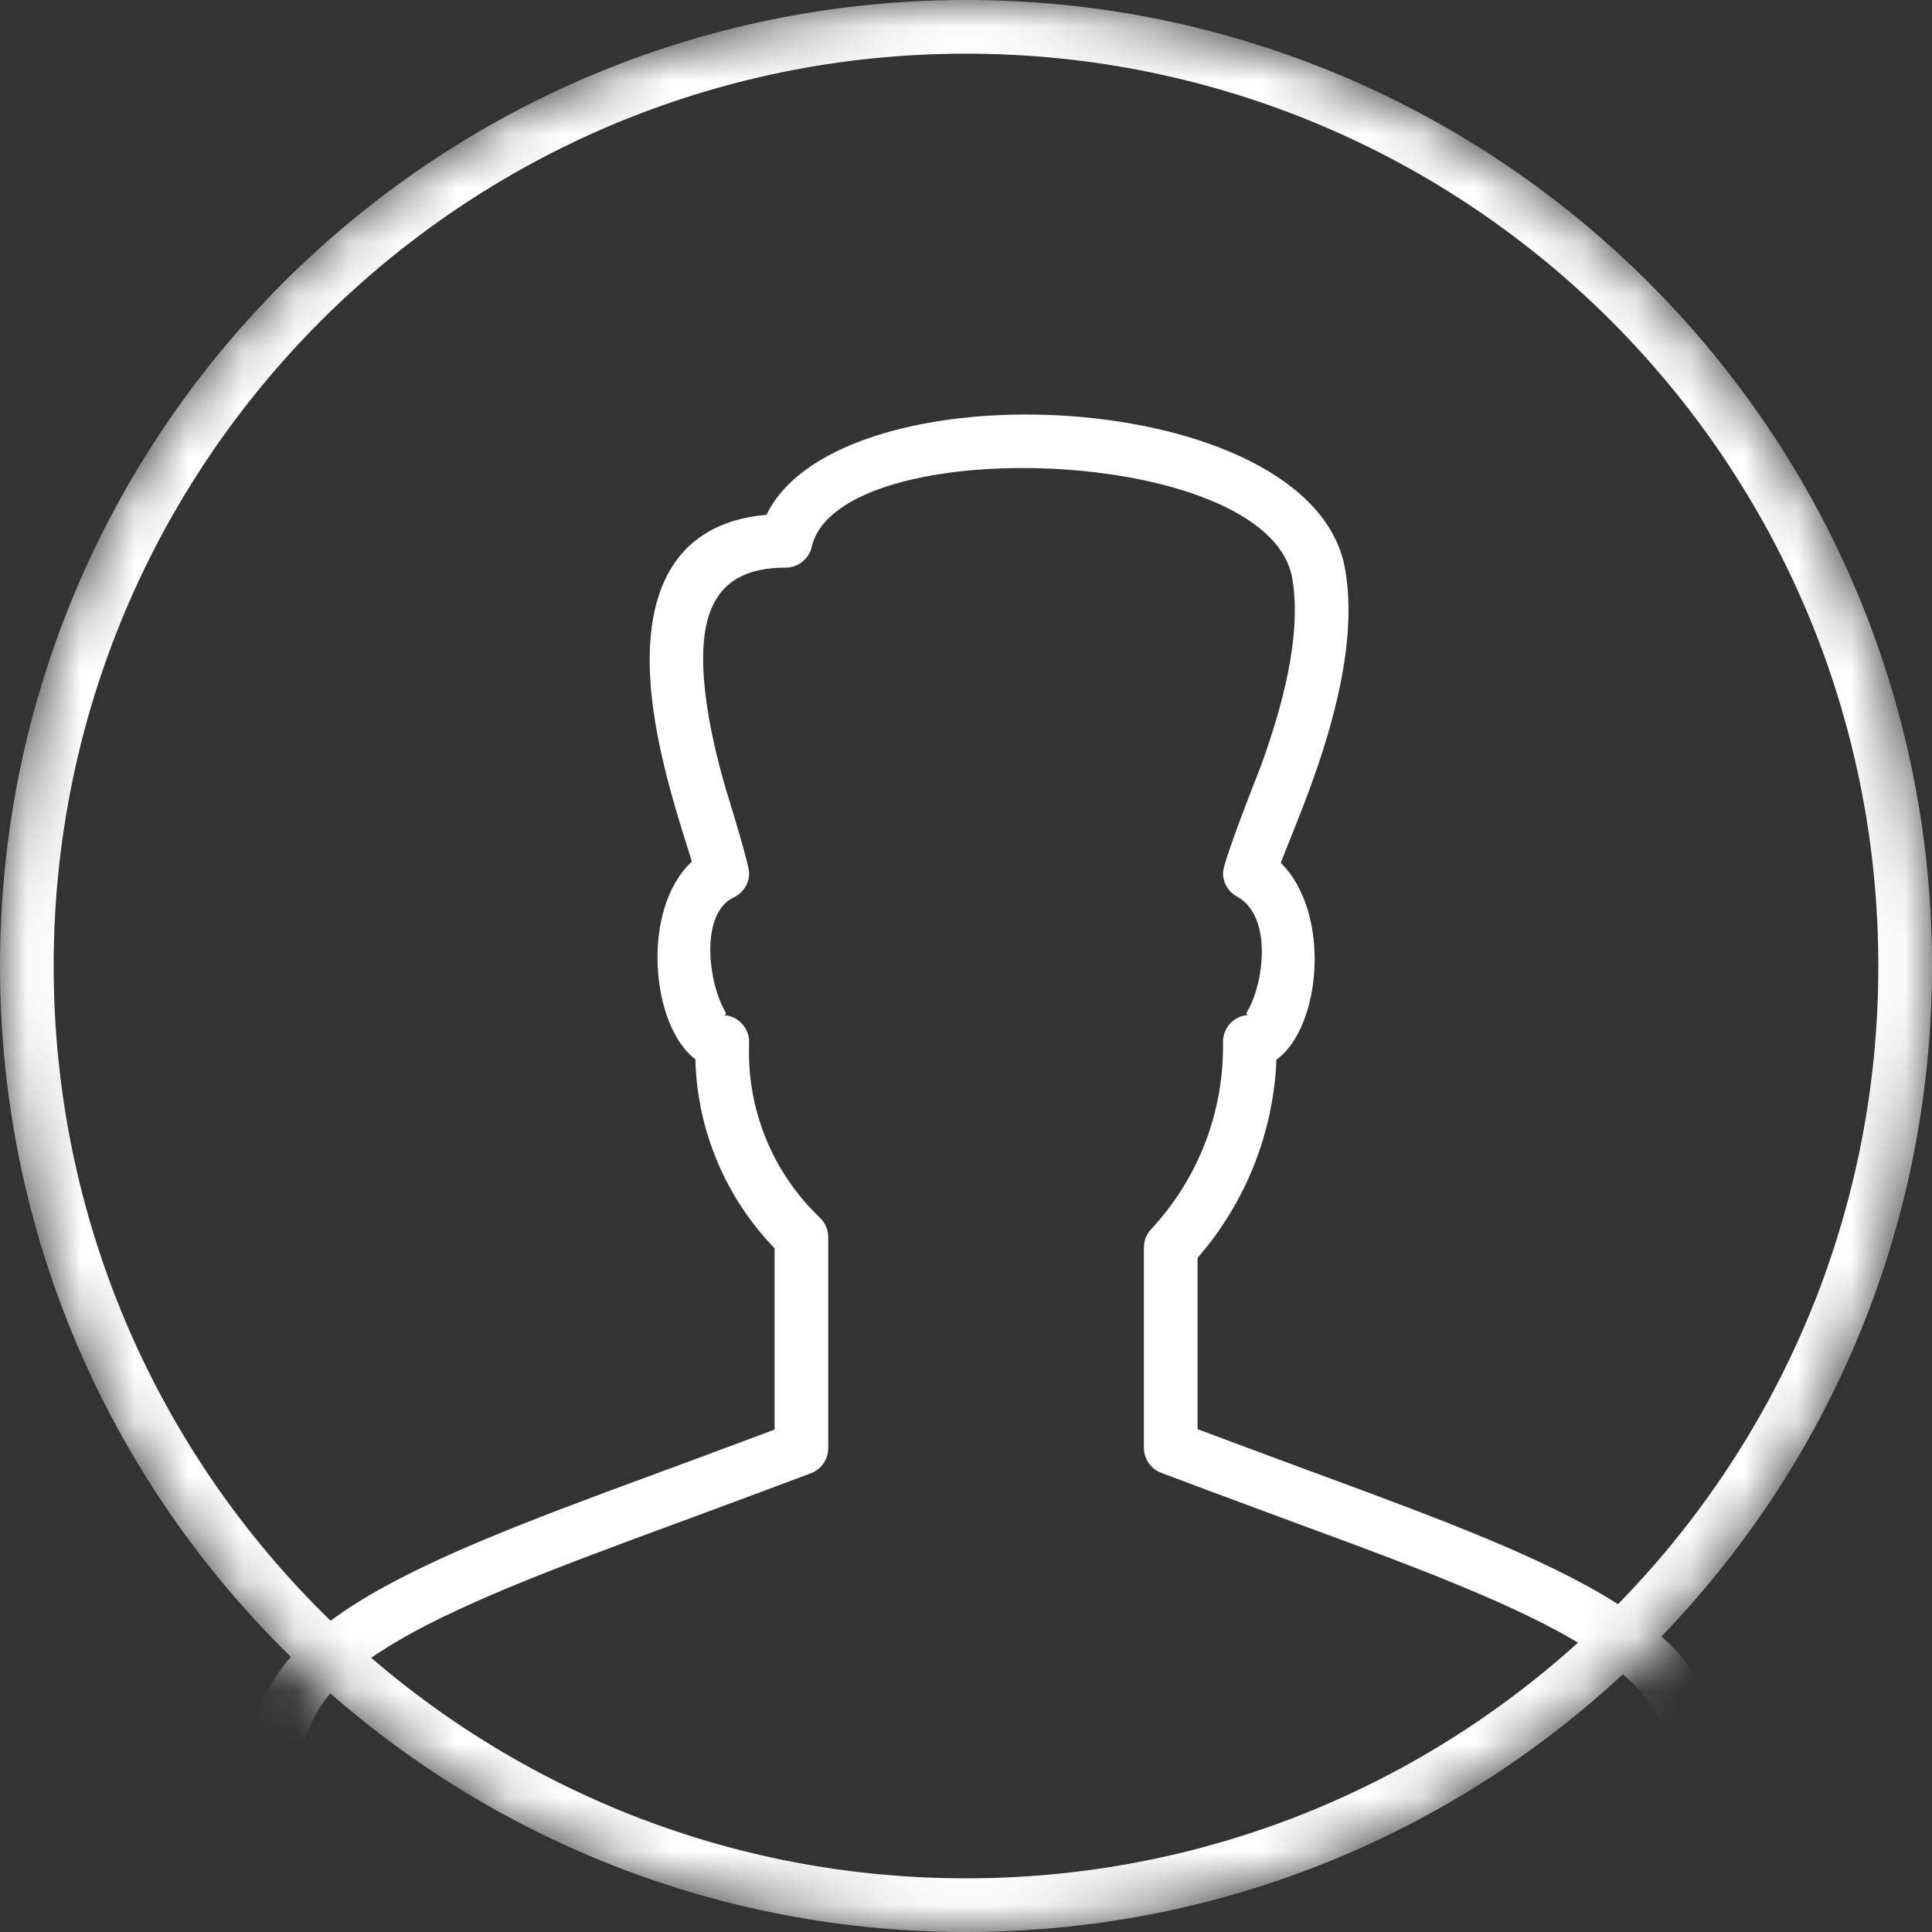<?xml version="1.0" encoding="UTF-8"?>
<svg width="36px" height="36px" viewBox="0 0 36 36" version="1.1" xmlns="http://www.w3.org/2000/svg" xmlns:xlink="http://www.w3.org/1999/xlink">
    <rect x="0" y="0" width="36" height="36" fill="#333333" stroke="none"/>
    <!-- Generator: Sketch 42 (36781) - http://www.bohemiancoding.com/sketch -->
    <title>white_circle</title>
    <desc>Created with Sketch.</desc>
    <defs>
        <circle id="path-1" cx="18" cy="18" r="18"></circle>
    </defs>
    <g id="Page-1" stroke="none" stroke-width="1" fill="none" fill-rule="evenodd">
        <g id="white_circle">
            <mask id="mask-2" fill="white">
                <use xlink:href="#path-1"></use>
            </mask>
            <g id="Mask"></g>
            <g mask="url(#mask-2)" id="circle_mask">
                <g>
                    <g id="Group">
                        <g id="dark-2">
                            <circle id="Oval" cx="18" cy="18" r="18"></circle>
                            <path d="M18,36 C8.059,36 0,27.941 0,18 C0,8.059 8.059,0 18,0 C27.941,0 36,8.059 36,18 C36,27.941 27.941,36 18,36 Z M18,35 C27.389,35 35,27.389 35,18 C35,8.611 27.389,1 18,1 C8.611,1 1,8.611 1,18 C1,27.389 8.611,35 18,35 Z" id="Oval" fill="#FFFFFF" fill-rule="nonzero"></path>
                        </g>
                    </g>
                    <path d="M25.426,27.785 C26.685,28.254 27.541,28.592 28.294,28.926 C30.217,29.781 31.324,30.569 31.797,31.569 C32.611,33.193 33.065,34.973 33.128,36.789 C33.138,37.071 32.911,37.306 32.628,37.306 L4.122,37.306 C3.839,37.306 3.612,37.071 3.622,36.788 C3.686,34.976 4.139,33.198 4.946,31.586 C5.424,30.578 6.528,29.79 8.448,28.937 C9.201,28.602 10.058,28.264 11.317,27.794 C11.175,27.847 13.371,27.037 14.433,26.638 L14.433,23.26 C13.516,22.312 12.99,21.055 12.957,19.739 C12.121,19.106 11.941,16.933 12.892,16.055 C12.88,16.013 12.865,15.965 12.849,15.913 C12.786,15.713 12.746,15.588 12.711,15.475 C12.652,15.284 12.601,15.112 12.552,14.939 C12.38,14.336 12.254,13.787 12.179,13.261 C11.882,11.17 12.473,9.753 14.283,9.592 C15.647,6.77 24.422,7.183 25.059,10.577 C25.163,11.148 25.145,11.786 25.025,12.486 C24.91,13.159 24.708,13.861 24.428,14.634 C24.351,14.846 24.27,15.058 24.177,15.292 C24.122,15.432 23.938,15.892 23.962,15.83 C23.924,15.925 23.892,16.01 23.865,16.078 C24.806,17.004 24.626,19.135 23.785,19.746 C23.729,21.106 23.212,22.409 22.315,23.438 L22.315,26.631 C23.375,27.029 25.563,27.836 25.426,27.785 Z M32.099,36.306 C31.98,34.814 31.574,33.357 30.898,32.007 C30.553,31.278 29.607,30.604 27.888,29.84 C27.158,29.516 26.318,29.184 25.077,28.722 C25.234,28.781 22.475,27.763 21.637,27.444 C21.443,27.371 21.315,27.185 21.315,26.977 L21.315,23.246 C21.315,23.119 21.363,22.998 21.449,22.905 C22.33,21.961 22.81,20.711 22.789,19.42 C22.784,19.141 23.01,18.912 23.289,18.912 C23.194,18.912 23.221,18.886 23.276,18.784 C23.377,18.592 23.458,18.32 23.493,18.037 C23.572,17.399 23.41,16.9 23.052,16.707 C22.89,16.62 22.789,16.451 22.789,16.267 C22.789,16.044 23.479,14.318 23.488,14.292 C23.75,13.572 23.936,12.923 24.04,12.317 C24.141,11.724 24.156,11.2 24.076,10.759 C23.611,8.281 15.625,8.029 15.126,10.189 C15.074,10.416 14.872,10.577 14.639,10.577 C13.322,10.577 12.927,11.415 13.169,13.12 C13.237,13.595 13.353,14.102 13.513,14.665 C13.517,14.679 13.959,16.091 13.959,16.27 C13.959,16.465 13.846,16.642 13.669,16.724 C13.335,16.878 13.177,17.359 13.255,18.004 C13.29,18.295 13.372,18.578 13.475,18.778 C13.53,18.886 13.56,18.915 13.459,18.915 C13.743,18.915 13.97,19.151 13.959,19.435 C13.91,20.659 14.39,21.845 15.278,22.69 C15.377,22.784 15.433,22.915 15.433,23.052 L15.433,26.984 C15.433,27.192 15.305,27.378 15.111,27.451 C14.271,27.771 11.503,28.792 11.667,28.731 C10.425,29.194 9.584,29.526 8.854,29.851 C7.139,30.613 6.195,31.287 5.845,32.024 C5.175,33.363 4.77,34.817 4.651,36.306 L32.099,36.306 Z" id="user_icon" fill="#FFFFFF" fill-rule="nonzero"></path>
                </g>
            </g>
        </g>
    </g>
</svg>